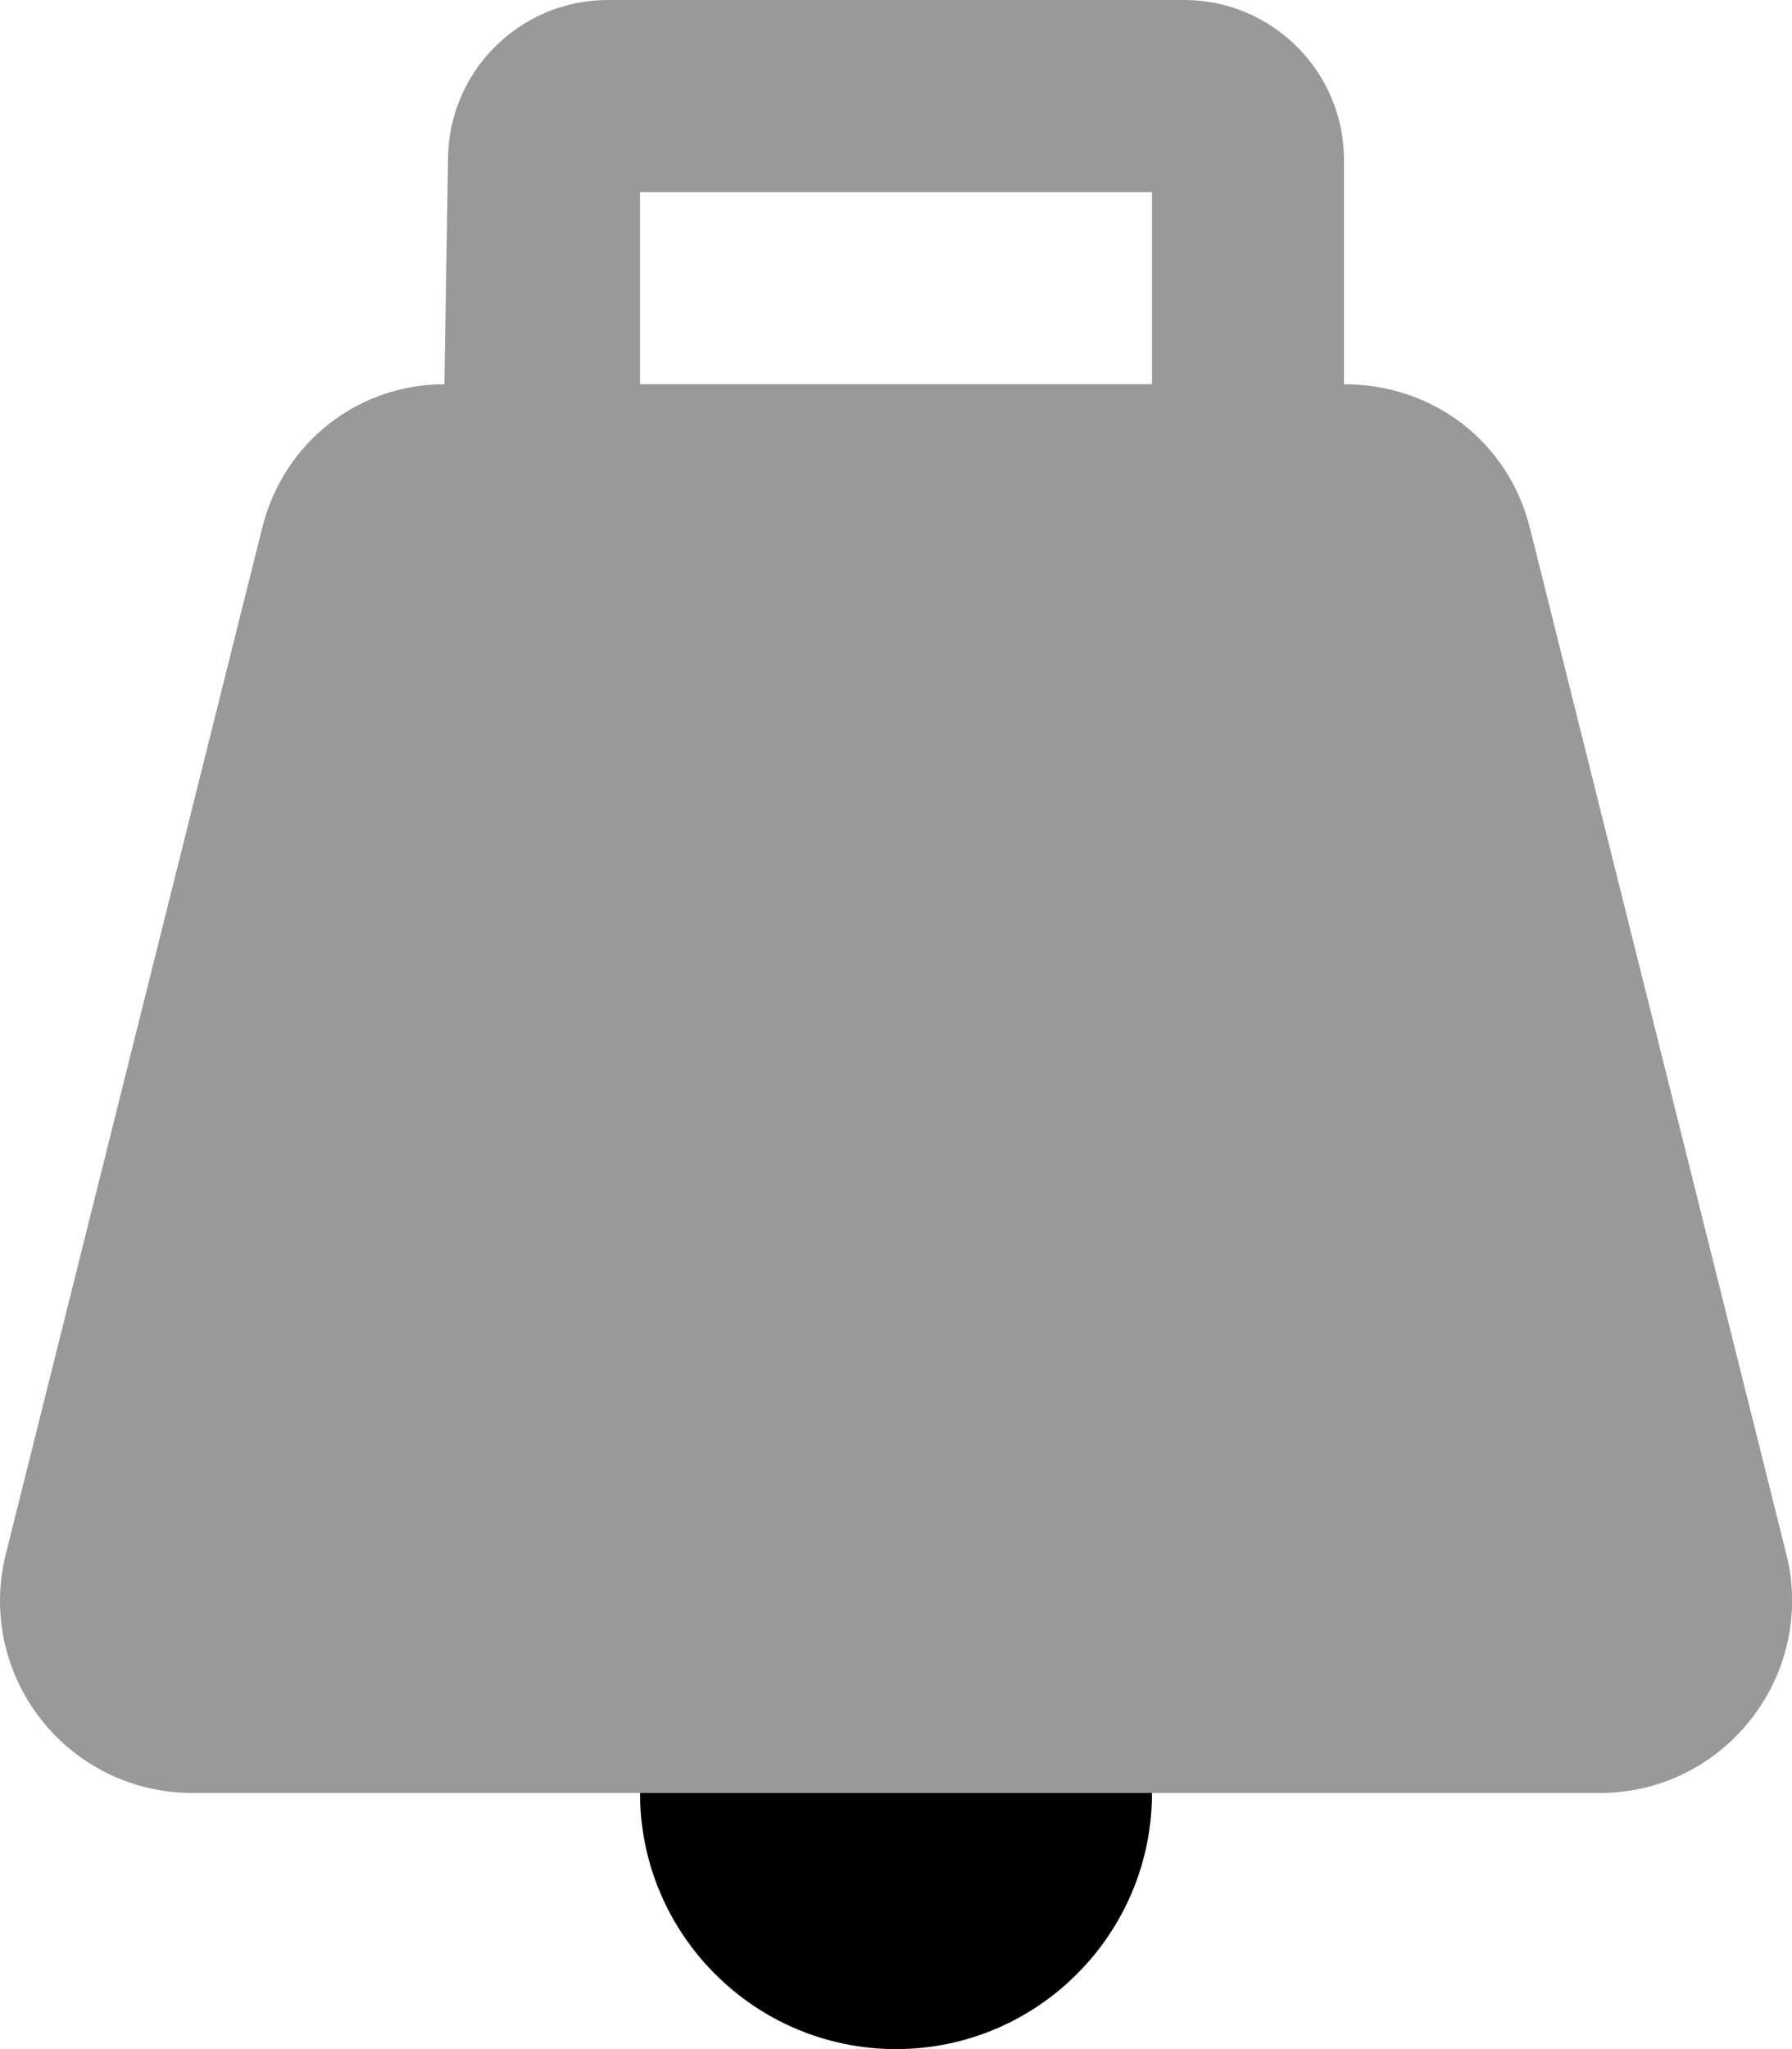 <svg xmlns="http://www.w3.org/2000/svg" viewBox="0 0 448 512"><!--! Font Awesome Pro 6.3.0 by @fontawesome - https://fontawesome.com License - https://fontawesome.com/license (Commercial License) Copyright 2023 Fonticons, Inc. --><defs><style>.fa-secondary{opacity:.4}</style></defs><path class="fa-primary" d="M160 448H288C288 483.3 259.3 512 224 512C188.7 512 160 483.3 160 448z"/><path class="fa-secondary" d="M112 40C112 17.91 129.9 0 152 0H296C318.1 0 336 17.91 336 40V96C358 96 377.2 110.1 382.6 132.4L446.6 388.4C450.2 402.7 446.9 417.9 437.8 429.5C428.7 441.2 414.8 448 400 448H48C33.22 448 19.26 441.2 10.17 429.5C1.07 417.9-2.152 402.7 1.433 388.4L65.43 132.4C70.78 110.1 89.97 96 111.1 96L112 40zM160 96H288V48H160V96z"/></svg>